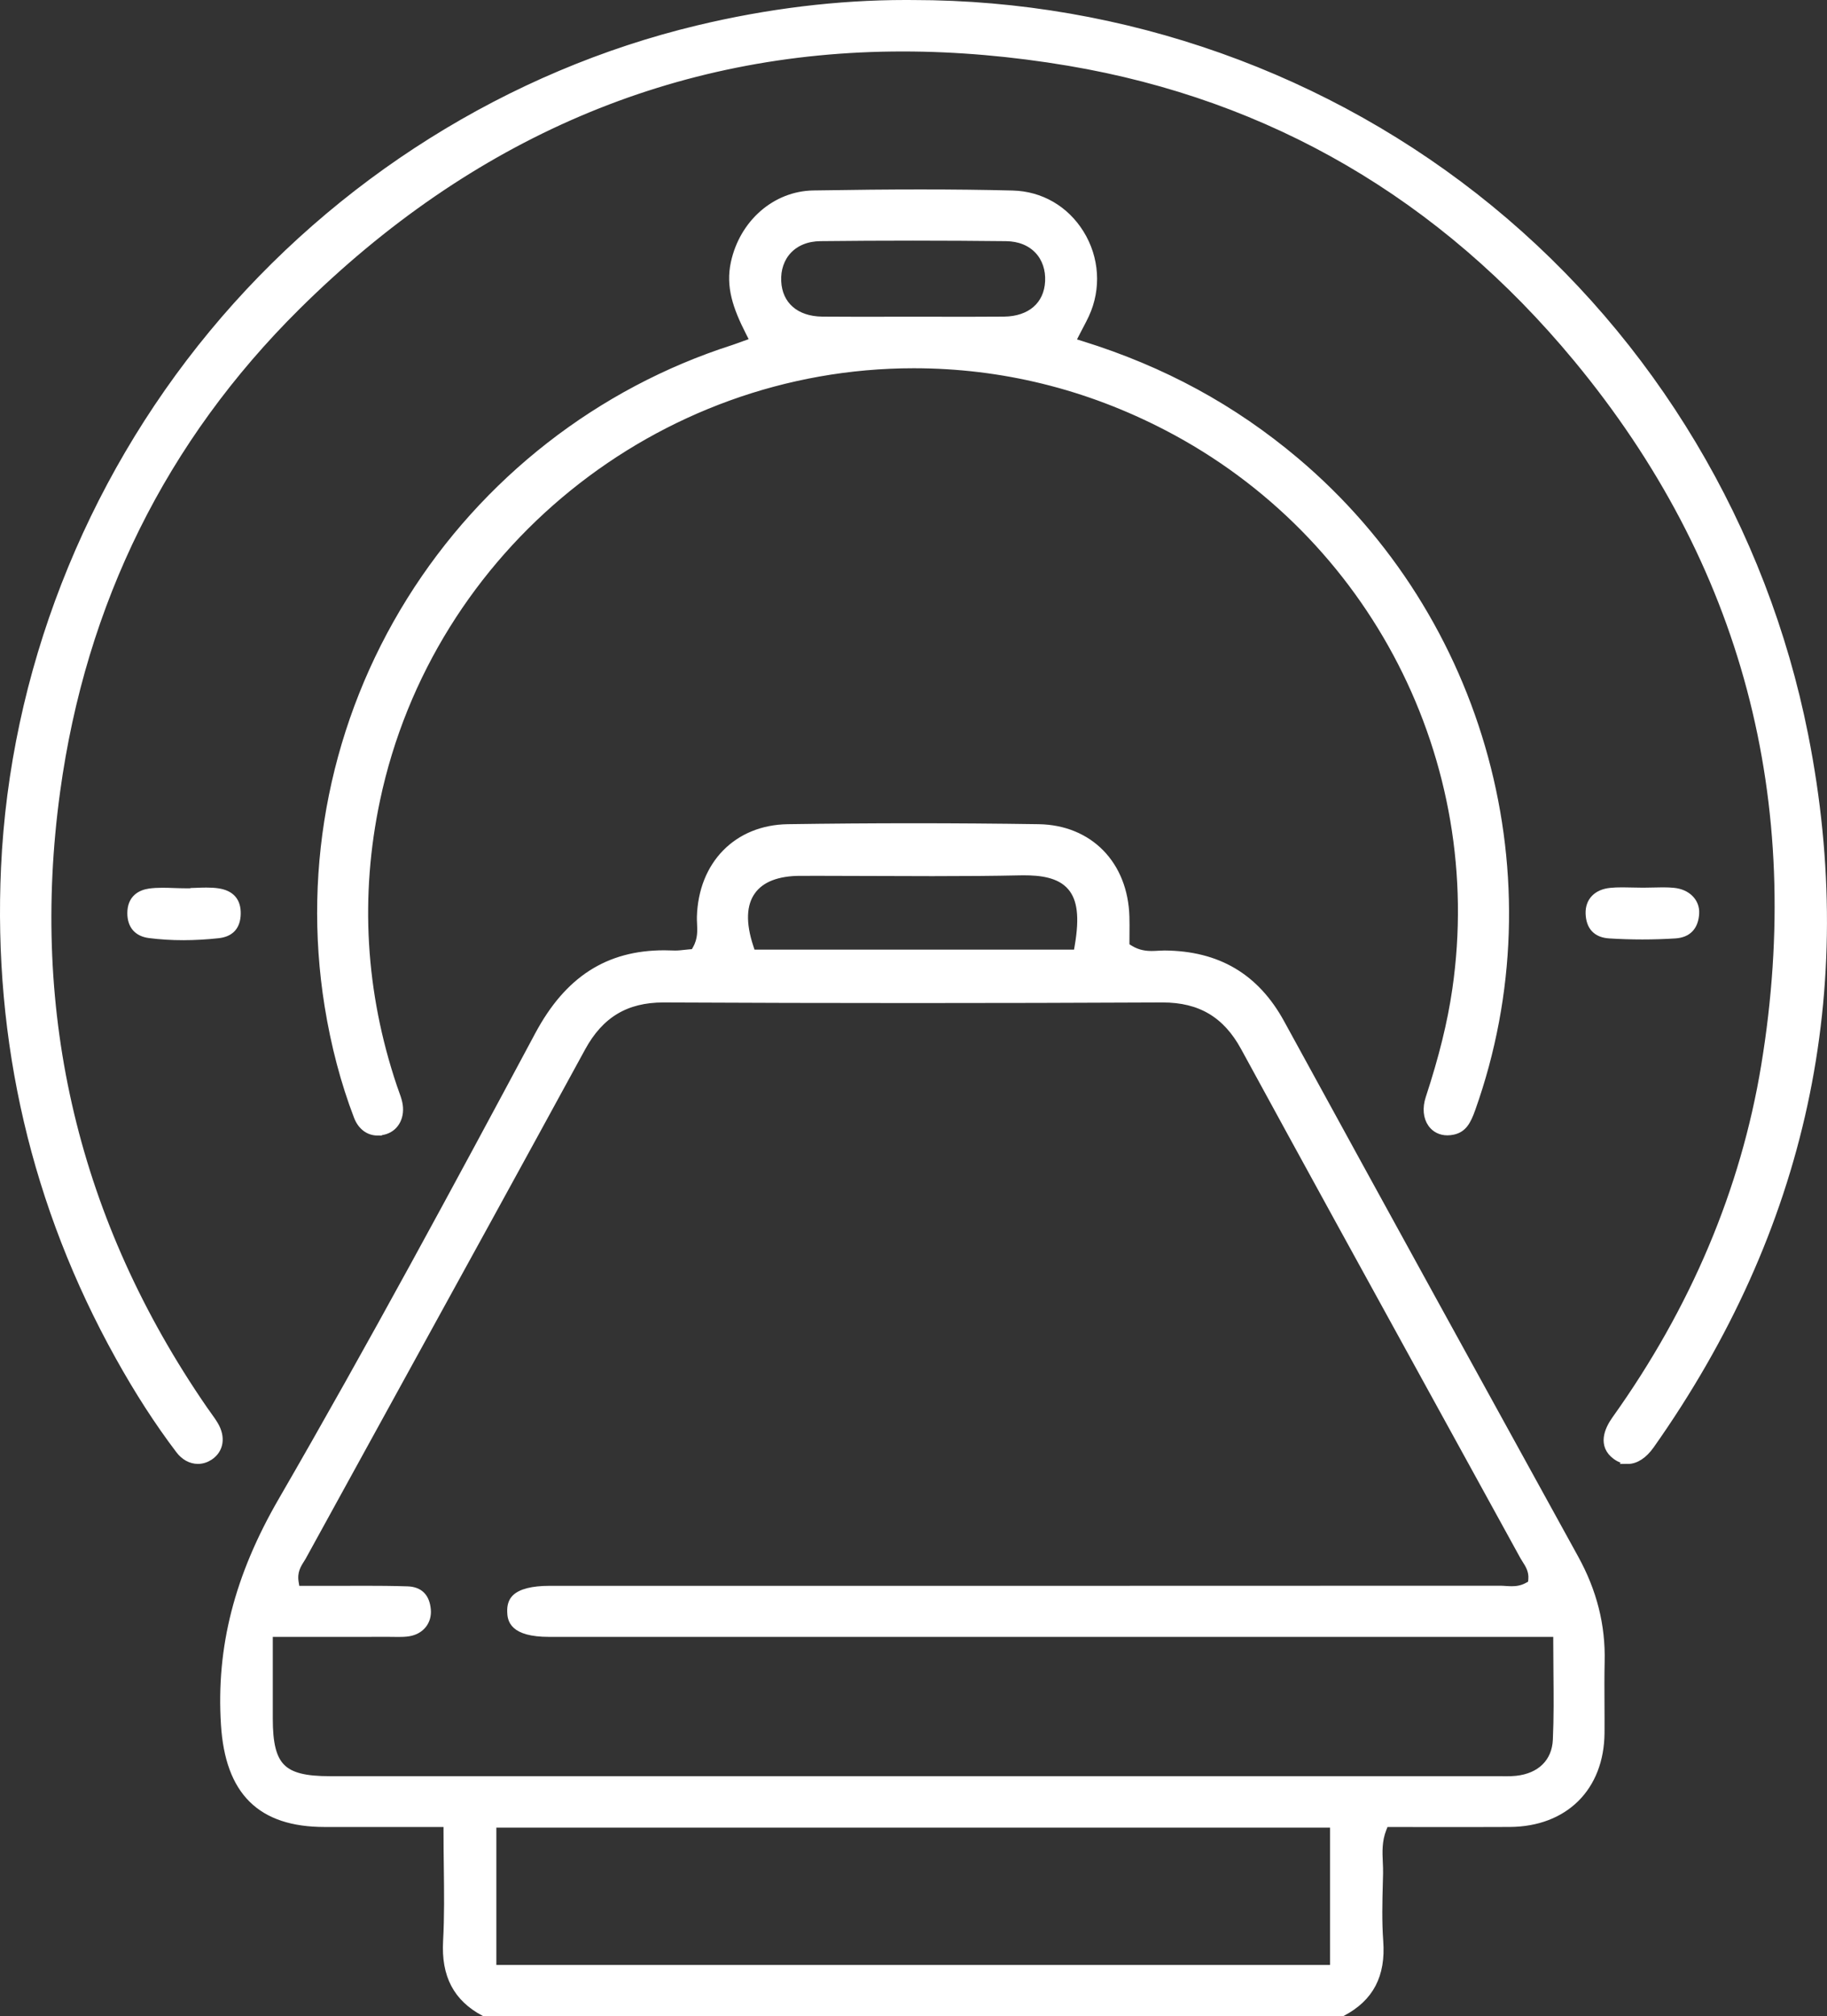 <?xml version="1.0" encoding="UTF-8"?>
<svg id="Layer_2" data-name="Layer 2" xmlns="http://www.w3.org/2000/svg" viewBox="0 0 109.087 120.318">
  <rect x="0" y="0" width="109.087" height="120.318" fill="#333333" stroke="none"/>
  <g id="Layer_1-2" data-name="Layer 1">
    <g>
      <path d="M28.926,120.068c-1.625-.863-2.331-2.209-2.22-4.226.081-1.474.062-2.926.043-4.463-.009-.668-.017-1.359-.017-2.056v-.551h-4.821c-.85,0-1.693,0-2.537,0-3.793-.004-5.678-1.867-5.931-5.863-.29-4.578.796-8.817,3.417-13.342,5.34-9.22,10.496-18.784,15.319-27.79,1.761-3.288,4.138-4.82,7.481-4.82.173,0,.351.004.529.012.041.002.082.003.123.003.208,0,.403-.022.592-.044.089-.01.178-.02.266-.027l.293-.023.144-.256c.31-.552.284-1.094.262-1.53-.007-.134-.013-.261-.009-.379.092-3.114,2.174-5.236,5.179-5.281,2.482-.037,5.001-.056,7.486-.056s5.002.019,7.486.056c3.009.045,5.088,2.167,5.174,5.28.009.339.007.683.004,1.015-.001.154-.002.306-.002.454v.306l.26.162c.504.312.993.349,1.317.349.142,0,.282-.008.421-.016.115-.007.228-.013.34-.013,3.172.022,5.433,1.362,6.93,4.097,6.238,11.395,12.373,22.536,17.551,31.931,1.097,1.99,1.606,4.002,1.555,6.153-.02.852-.015,1.716-.01,2.55.003.569.006,1.138.002,1.707-.025,3.238-2.146,5.343-5.405,5.363-.897.005-1.795.007-2.694.007-.729,0-1.458-.001-2.19-.002-.736-.001-1.474-.002-2.215-.002h-.375l-.137.349c-.282.717-.25,1.411-.222,2.023.01.224.02.436.015.643l-.014.551c-.03,1.15-.061,2.339.025,3.513.146,1.999-.558,3.343-2.213,4.216H28.926ZM29.387,117.505h50.276v-8.695H29.387v8.695ZM89.425,106.241c.084,0,.167.001.251.002.088.001.177.002.265.002.163,0,.379-.003.604-.027,1.456-.155,2.362-1.05,2.423-2.393.06-1.325.048-2.638.035-4.028-.005-.593-.011-1.198-.011-1.818v-.551h-60.194c-2.218,0-2.249-.847-2.263-1.253-.012-.339.068-.594.246-.779.324-.336,1.026-.514,2.028-.514h10.14c15.541,0,31.081,0,46.622-.007.101,0,.202.007.304.014.122.008.249.016.382.016.239,0,.599-.023.965-.226l.256-.142.025-.292c.045-.524-.2-.904-.378-1.181-.042-.066-.085-.131-.121-.197-1.788-3.255-3.578-6.509-5.368-9.763-3.716-6.753-7.558-13.737-11.311-20.619-1.084-1.989-2.642-2.915-4.903-2.915h-.041c-4.939.024-9.944.036-14.877.036s-9.93-.012-14.856-.036h-.041c-2.244,0-3.799.933-4.891,2.936-3.698,6.78-7.483,13.659-11.145,20.312-1.847,3.356-3.694,6.712-5.537,10.07-.031.055-.066.11-.101.165-.182.285-.457.714-.351,1.367l.075.463h1.271s.907,0,.907,0c.336,0,.672-.001,1.008-.002.335-.001.67-.002,1.005-.002.685,0,1.585.004,2.479.034.703.024,1.078.397,1.147,1.141.063.682-.364,1.219-1.063,1.338-.21.036-.43.04-.618.04-.092,0-.185-.001-.277-.003-.097-.001-.195-.003-.292-.003-1.043.002-2.07.002-3.114.002h-4.072s0,5.133,0,5.133c.001,2.889.784,3.68,3.643,3.68h69.743ZM47.805,52.013c-1.401.002-2.388.387-2.932,1.143-.568.789-.611,1.927-.128,3.384l.125.377h19.47l.078-.458c.298-1.742.163-2.836-.438-3.547-.694-.823-1.892-.929-2.857-.929-.085,0-.172,0-.261.003-1.52.032-3.167.046-5.184.046-1.196,0-2.393-.005-3.59-.01-1.198-.005-2.396-.01-3.594-.01h-.691Z" fill="#fff" stroke="#fff" stroke-miterlimit="10" stroke-width=".5"/>
      <path d="M97.198,87.107c-.239,0-.474-.084-.7-.25-.836-.613-.466-1.505-.009-2.145,4.691-6.568,7.691-13.671,8.917-21.11,2.616-15.867-1.162-30.076-11.229-42.232-8.029-9.695-18.242-15.647-30.353-17.691-3.375-.569-6.713-.858-9.921-.858-13.677,0-25.857,5.196-36.2,15.443-7.982,7.908-12.814,17.65-14.362,28.956-1.827,13.35,1.134,25.76,8.799,36.887.076.11.154.219.232.327.151.21.294.408.416.613.431.726.316,1.452-.293,1.85-.209.137-.443.209-.677.209-.41,0-.796-.212-1.088-.598-1.262-1.664-2.441-3.489-3.603-5.578C2.13,71.956-.163,62.143.311,51.767c.525-11.503,4.93-22.812,12.403-31.843C20.184,10.895,30.471,4.445,41.679,1.76c4.184-1.002,8.349-1.51,12.38-1.51.15,0,.301,0,.451.002,12.566,0,24.786,4.344,34.425,12.233,9.664,7.909,16.335,19.061,18.783,31.404,3.014,15.192-.077,29.437-9.187,42.339-.401.567-.875.88-1.334.88Z" fill="#fff" stroke="#fff" stroke-miterlimit="10" stroke-width=".5"/>
      <path d="M22.548,67.512c-.528,0-.957-.33-1.177-.904-.779-2.034-1.365-4.254-1.742-6.598-1.345-8.368.393-16.948,4.894-24.158,4.453-7.134,11.301-12.471,19.282-15.028.126-.04.25-.086.403-.142.076-.028.16-.059.256-.093l.589-.211-.284-.558c-.771-1.514-1.188-2.733-.884-4.131.514-2.361,2.438-4.036,4.679-4.074,2.482-.041,4.518-.06,6.407-.06,1.97,0,3.764.021,5.487.064,1.663.042,3.13.889,4.023,2.326.911,1.465,1.025,3.268.305,4.822-.091.197-.192.389-.32.633-.067.128-.14.267-.22.422l-.299.583.625.194c4.838,1.504,9.012,3.771,12.761,6.929,11.171,9.412,15.396,24.938,10.513,38.635-.272.764-.516,1.175-1.094,1.3-.113.024-.225.037-.331.037-.381,0-.707-.16-.918-.451-.275-.38-.325-.927-.137-1.501.8-2.439,1.307-4.501,1.596-6.487,1.996-13.708-4.946-27.216-17.275-33.614-4.76-2.47-9.85-3.722-15.129-3.722-15.42,0-28.925,10.93-32.112,25.988-1.219,5.76-.878,11.531,1.012,17.15.035.106.074.211.112.316.081.222.157.431.202.635.17.763-.158,1.433-.799,1.629-.144.044-.287.066-.425.066ZM54.525,14.11c-1.831,0-3.695.01-5.54.03-.803.009-1.476.278-1.948.778-.449.476-.677,1.142-.642,1.874.069,1.435,1.103,2.336,2.7,2.352.724.007,1.448.009,2.171.009.541,0,1.083-.001,1.624-.002.54-.001,1.081-.002,1.621-.002.55,0,1.092.001,1.634.002.543.001,1.085.002,1.628.002.724,0,1.447-.002,2.171-.009,1.597-.015,2.635-.913,2.708-2.342.038-.735-.189-1.403-.639-1.882-.47-.501-1.142-.77-1.943-.779-1.833-.02-3.699-.031-5.547-.031Z" fill="#fff" stroke="#fff" stroke-miterlimit="10" stroke-width=".5"/>
      <path d="M10.949,55.855c-.693,0-1.373-.042-2.022-.125-.698-.089-1.07-.514-1.074-1.228-.006-.887.582-1.158,1.076-1.23.223-.032.468-.047.771-.047.223,0,.447.008.671.016.231.008.47.016.709.016h.539v-.024c.034-.001.068-.002.102-.004.201-.007.401-.015.601-.015.265,0,.48.013.675.042.777.114,1.146.535,1.126,1.287-.019.726-.379,1.117-1.099,1.195-.709.077-1.407.116-2.073.116Z" fill="#fff" stroke="#fff" stroke-miterlimit="10" stroke-width=".5"/>
      <path d="M98.059,55.811c-.653,0-1.314-.021-1.965-.062-.75-.047-1.143-.463-1.17-1.234-.025-.724.44-1.204,1.243-1.284.206-.021.429-.03.702-.03.202,0,.404.005.606.01.211.005.423.01.634.01.202,0,.401-.005.601-.01.191-.005.382-.01.573-.01.255,0,.463.009.654.029.783.08,1.305.602,1.268,1.269-.043.782-.442,1.202-1.186,1.25-.646.041-1.306.062-1.96.062Z" fill="#fff" stroke="#fff" stroke-miterlimit="10" stroke-width=".5"/>
    </g>
  </g>
</svg>